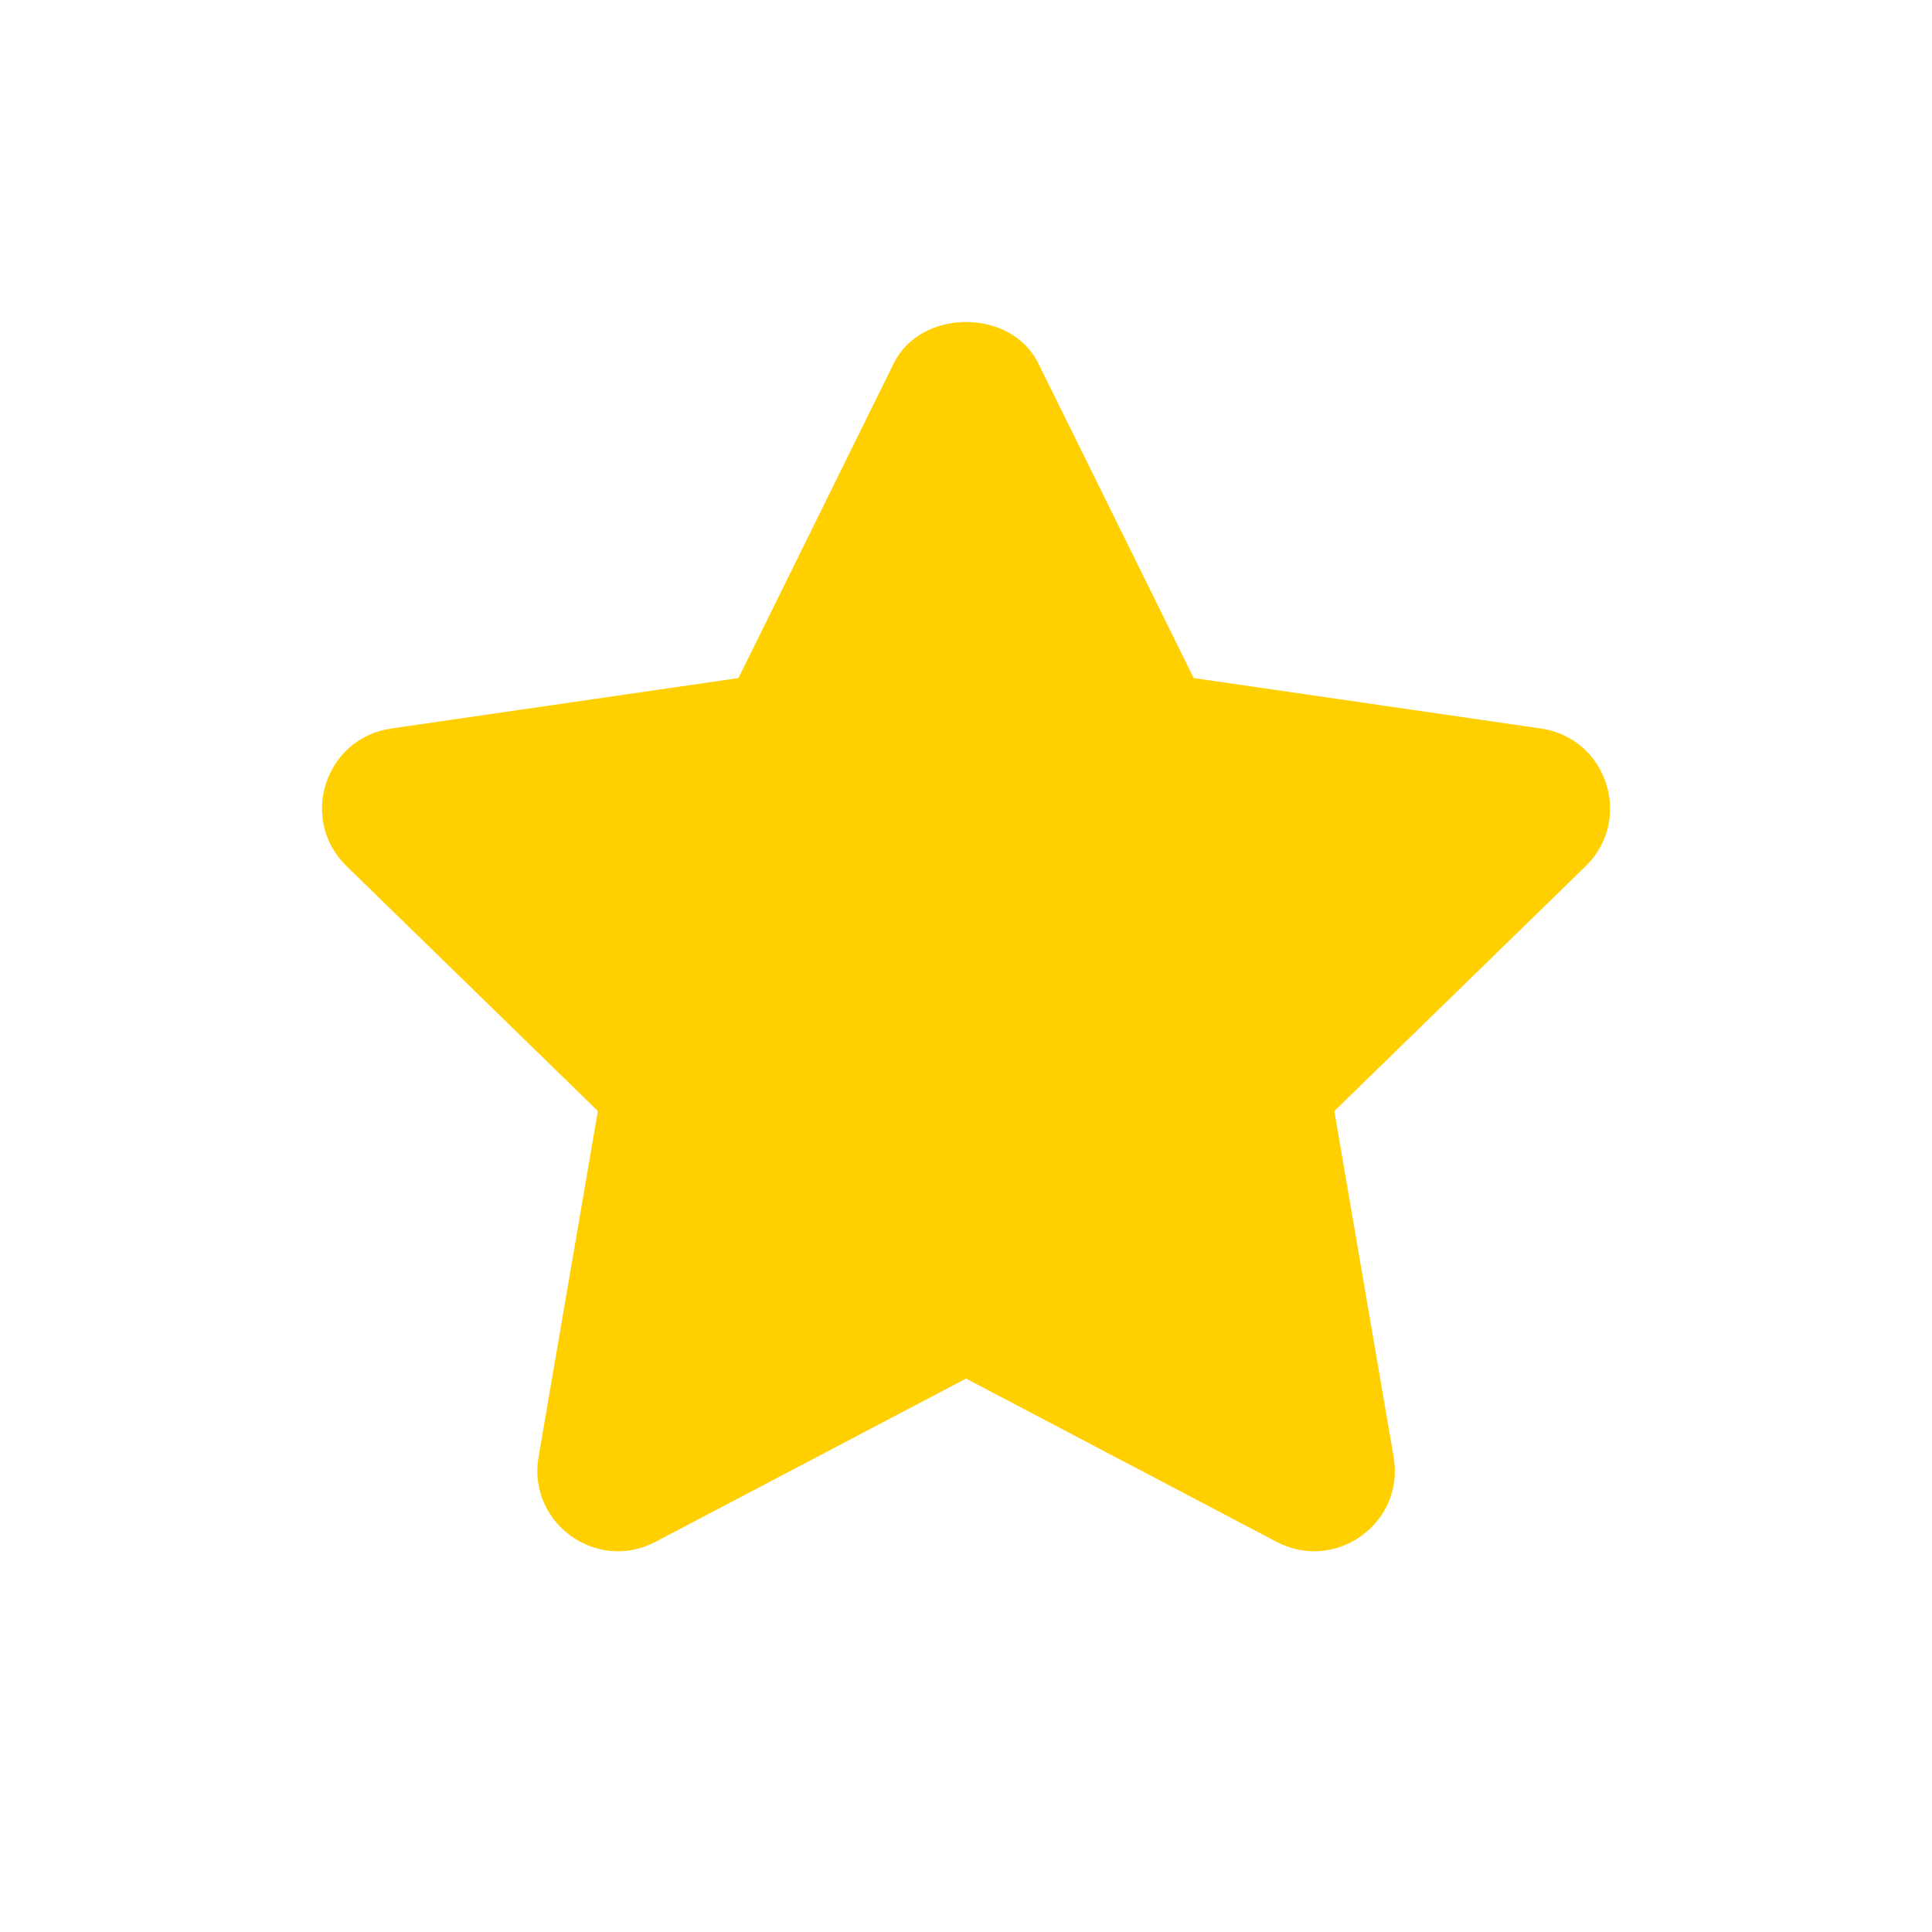 <svg xmlns="http://www.w3.org/2000/svg" width="31" height="31" viewBox="0 0 31 31" fill="none"><path fill-rule="evenodd" clip-rule="evenodd" d="M24.728 11.69L19.154 10.88L16.659 5.828C16.223 4.946 14.779 4.946 14.342 5.828L11.849 10.88L6.273 11.69C5.218 11.844 4.79 13.146 5.558 13.895L9.593 17.827L8.641 23.38C8.461 24.431 9.567 25.238 10.515 24.741L15.501 22.12L20.488 24.742C21.428 25.234 22.543 24.44 22.362 23.381L21.41 17.828L25.445 13.896C26.211 13.146 25.784 11.844 24.728 11.69Z" fill="#FFCF00"></path></svg>